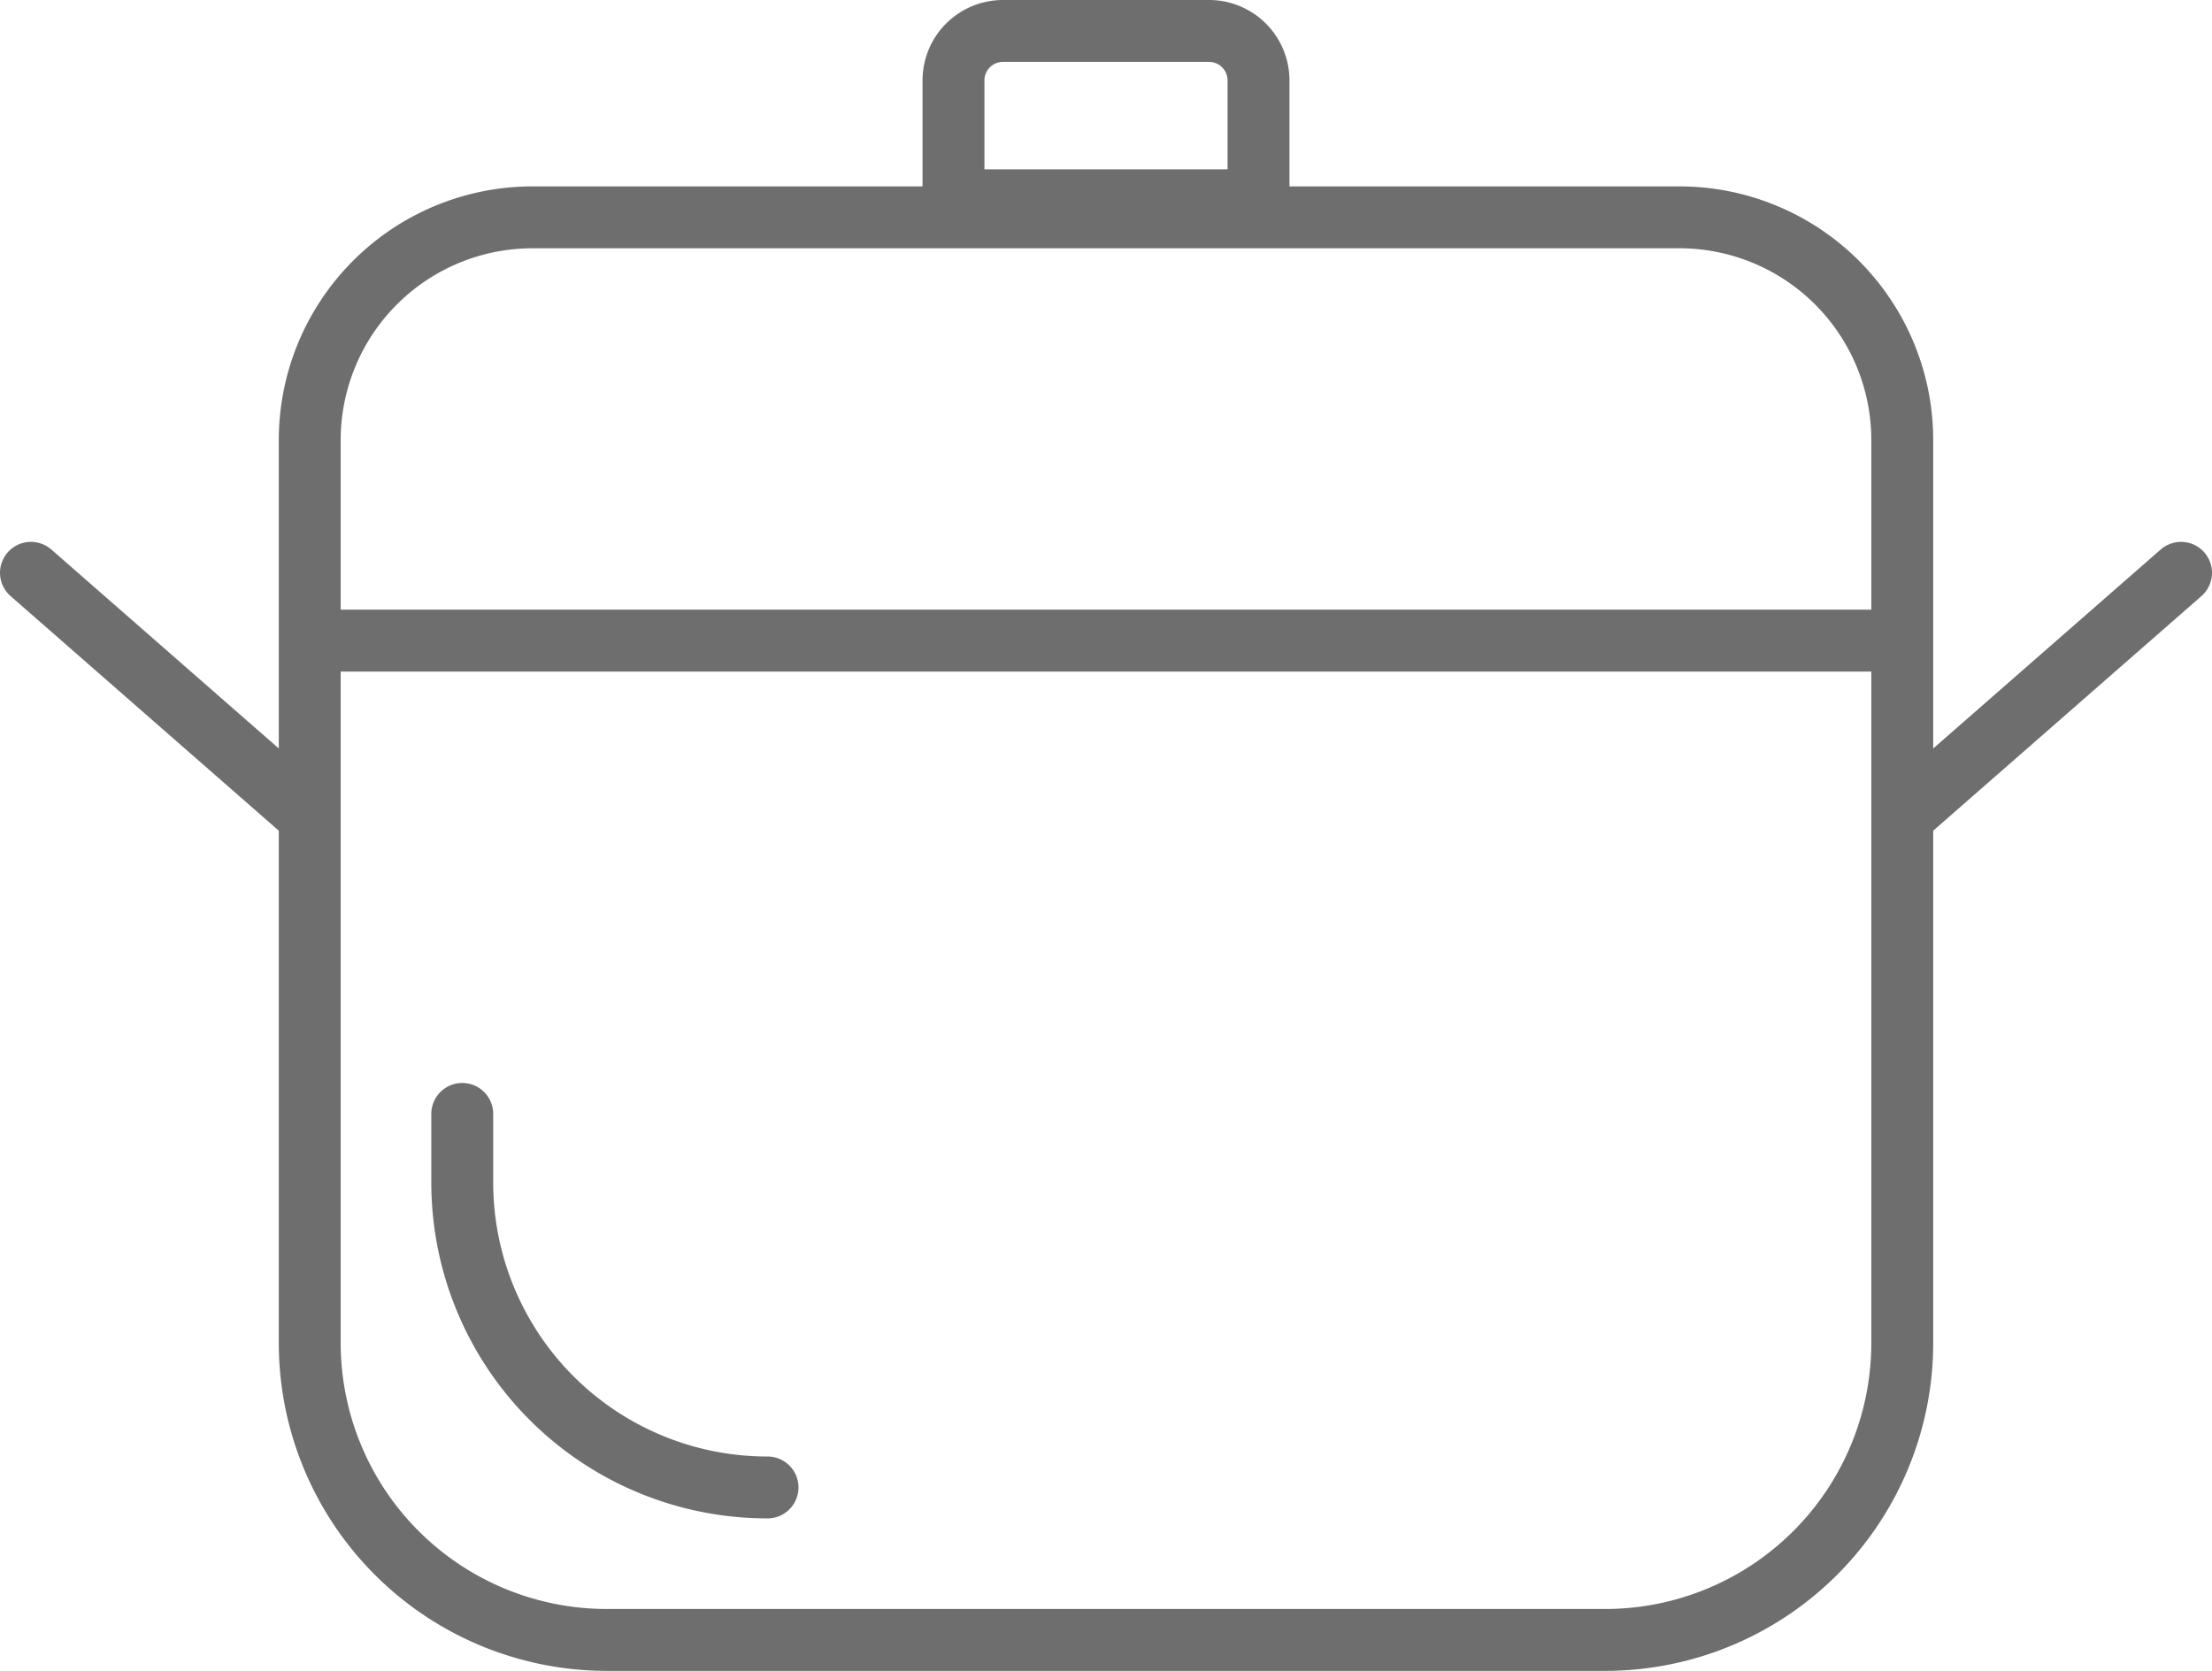 <svg xmlns="http://www.w3.org/2000/svg" viewBox="0 0 89.34 67.5"><defs><style>.cls-1{fill:none;stroke:#6e6e6e;stroke-linecap:round;stroke-miterlimit:10;stroke-width:2.5px;}</style></defs><title>icn-pot</title><g id="レイヤー_2" data-name="レイヤー 2"><g id="レイヤー_1-2" data-name="レイヤー 1"><path class="cls-1" d="M21.51,8.78H67.83a9,9,0,0,1,9,9V54.25a12,12,0,0,1-12,12H24.51a12,12,0,0,1-12-12V17.78A9,9,0,0,1,21.51,8.78Z"/><line class="cls-1" x1="12.67" y1="25.88" x2="76.14" y2="25.88"/><line class="cls-1" x1="77.14" y1="32.72" x2="88.09" y2="23.14"/><line class="cls-1" x1="12.2" y1="32.72" x2="1.25" y2="23.14"/><path class="cls-1" d="M18.67,45v2.74A12.32,12.32,0,0,0,31,60.09h0"/><path class="cls-1" d="M40.51,1.25h8.32a2,2,0,0,1,2,2V8.09a0,0,0,0,1,0,0H38.51a0,0,0,0,1,0,0V3.25A2,2,0,0,1,40.51,1.25Z"/></g></g></svg>